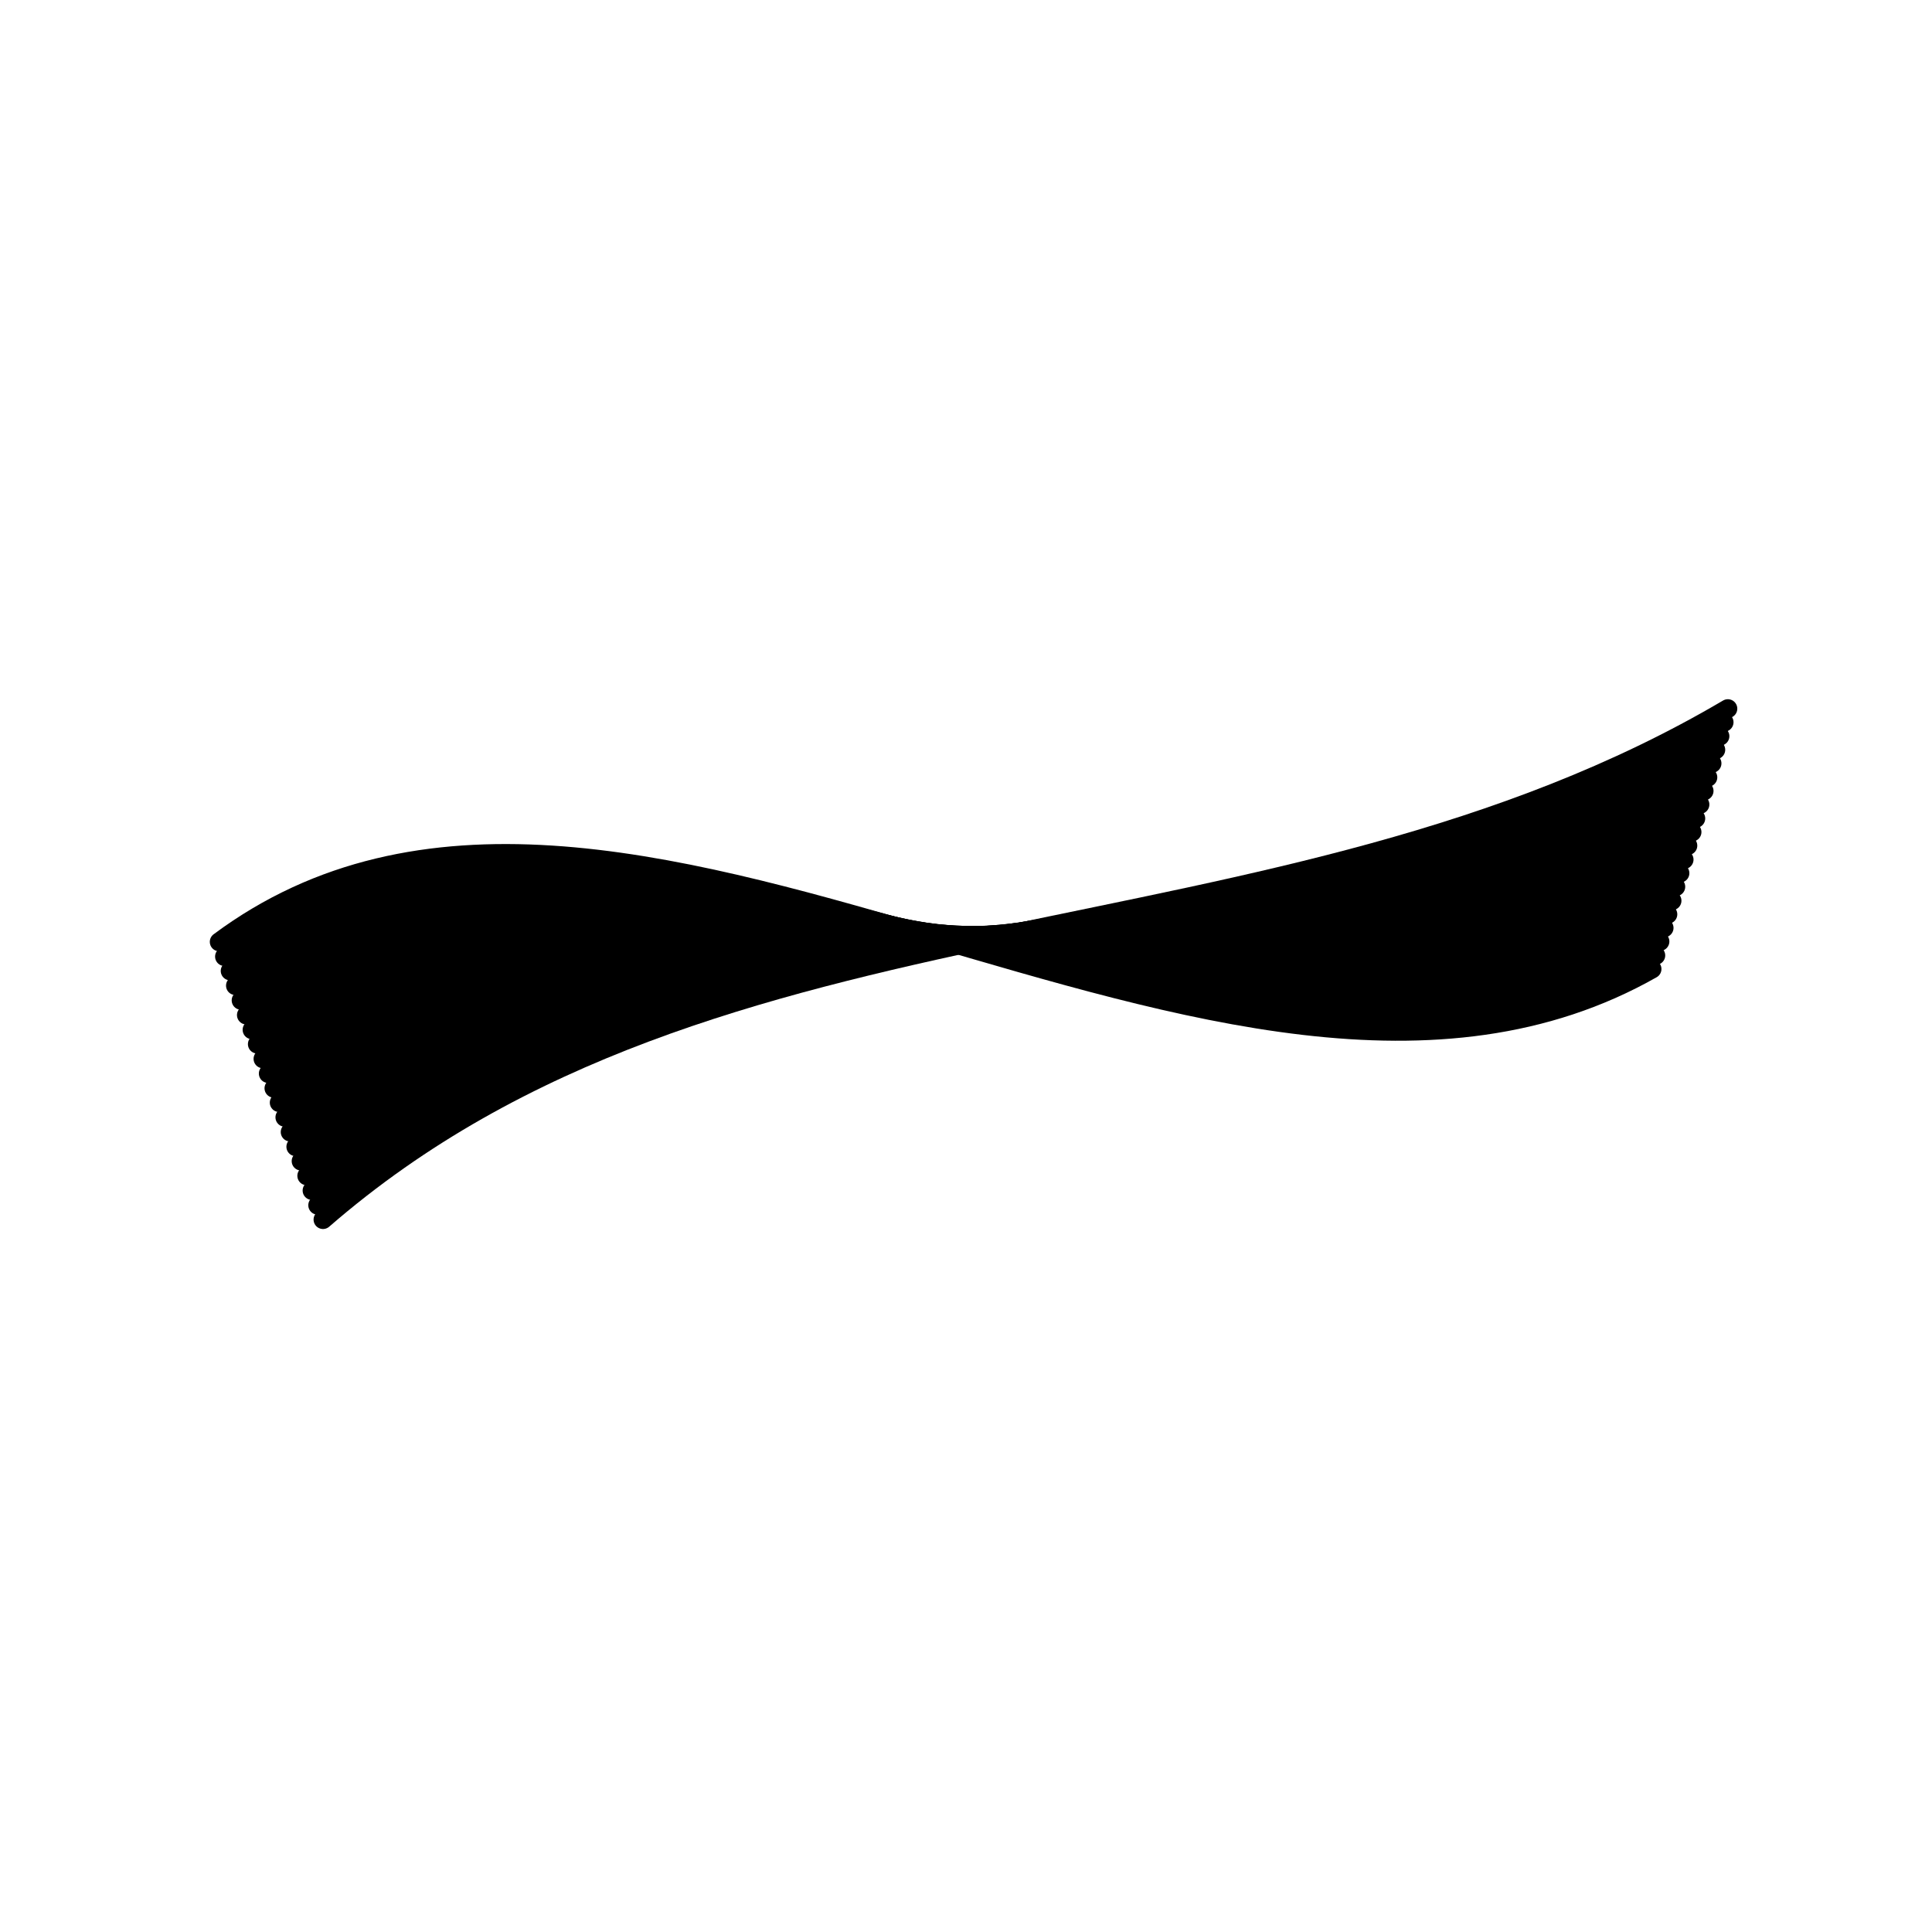<svg xmlns="http://www.w3.org/2000/svg" viewBox="0 0 512 512" width="512" height="512" aria-label="MRO Connect Icon">
  <title>MRO Connect Favicon</title>
  <style>
    /* By using 'currentColor', this SVG will adapt to browser light/dark themes */
    .mro-wave-mono {
      stroke: currentColor;
      fill: none;
      stroke-linecap: round;
      stroke-linejoin: round;
      stroke-width: 5px;
    }
  </style>
  <g transform="translate(46 186) scale(1)">
    <path class="mro-wave-mono" d="M 12.1 63.6 C 117.9 -15.1 278.4 135.2 391.8 70.8"/>
    <path class="mro-wave-mono" d="M 13.5 67.5 C 119.2 -11.9 279.1 131.9 392.8 67.2"/>
    <path class="mro-wave-mono" d="M 15 71.3 C 120.6 -8.6 279.9 128.6 393.9 63.5"/>
    <path class="mro-wave-mono" d="M 16.4 75.2 C 122 -5.4 280.6 125.3 395 59.9"/>
    <path class="mro-wave-mono" d="M 17.9 79.1 C 123.4 -2.1 281.4 121.9 396 56.3"/>
    <path class="mro-wave-mono" d="M 19.3 83 C 124.7 1.1 282.1 118.6 397.1 52.7"/>
    <path class="mro-wave-mono" d="M 20.8 86.9 C 126.1 4.4 282.9 115.3 398.1 49"/>
    <path class="mro-wave-mono" d="M 22.2 90.7 C 127.5 7.6 283.6 112 399.2 45.4"/>
    <path class="mro-wave-mono" d="M 23.7 94.6 C 128.8 10.9 284.4 108.7 400.3 41.8"/>
    <path class="mro-wave-mono" d="M 25.1 98.5 C 130.2 14.1 285.1 105.3 401.3 38.1"/>
    <path class="mro-wave-mono" d="M 26.6 102.4 C 131.6 17.4 285.9 102 402.4 34.5"/>
    <path class="mro-wave-mono" d="M 28 106.2 C 132.9 20.6 286.6 98.7 403.4 30.9"/>
    <path class="mro-wave-mono" d="M 29.5 110.1 C 134.3 23.9 287.4 95.4 404.5 27.2"/>
    <path class="mro-wave-mono" d="M 30.9 114 C 135.7 27.1 288.1 92.1 405.6 23.6"/>
    <path class="mro-wave-mono" d="M 32.4 117.9 C 137 30.4 288.9 88.7 406.6 20"/>
    <path class="mro-wave-mono" d="M 33.8 121.7 C 138.4 33.6 289.6 85.4 407.7 16.3"/>
    <path class="mro-wave-mono" d="M 35.3 125.6 C 139.8 36.9 290.4 82.1 408.7 12.7"/>
    <path class="mro-wave-mono" d="M 36.7 129.5 C 141.1 40.1 291.1 78.8 409.8 9.1"/>
    <path class="mro-wave-mono" d="M 38.2 133.4 C 142.5 43.4 291.9 75.5 410.9 5.4"/>
    <path class="mro-wave-mono" d="M 39.6 137.2 C 143.9 46.6 292.6 72.1 411.9 1.8"/>
  </g>
</svg>
